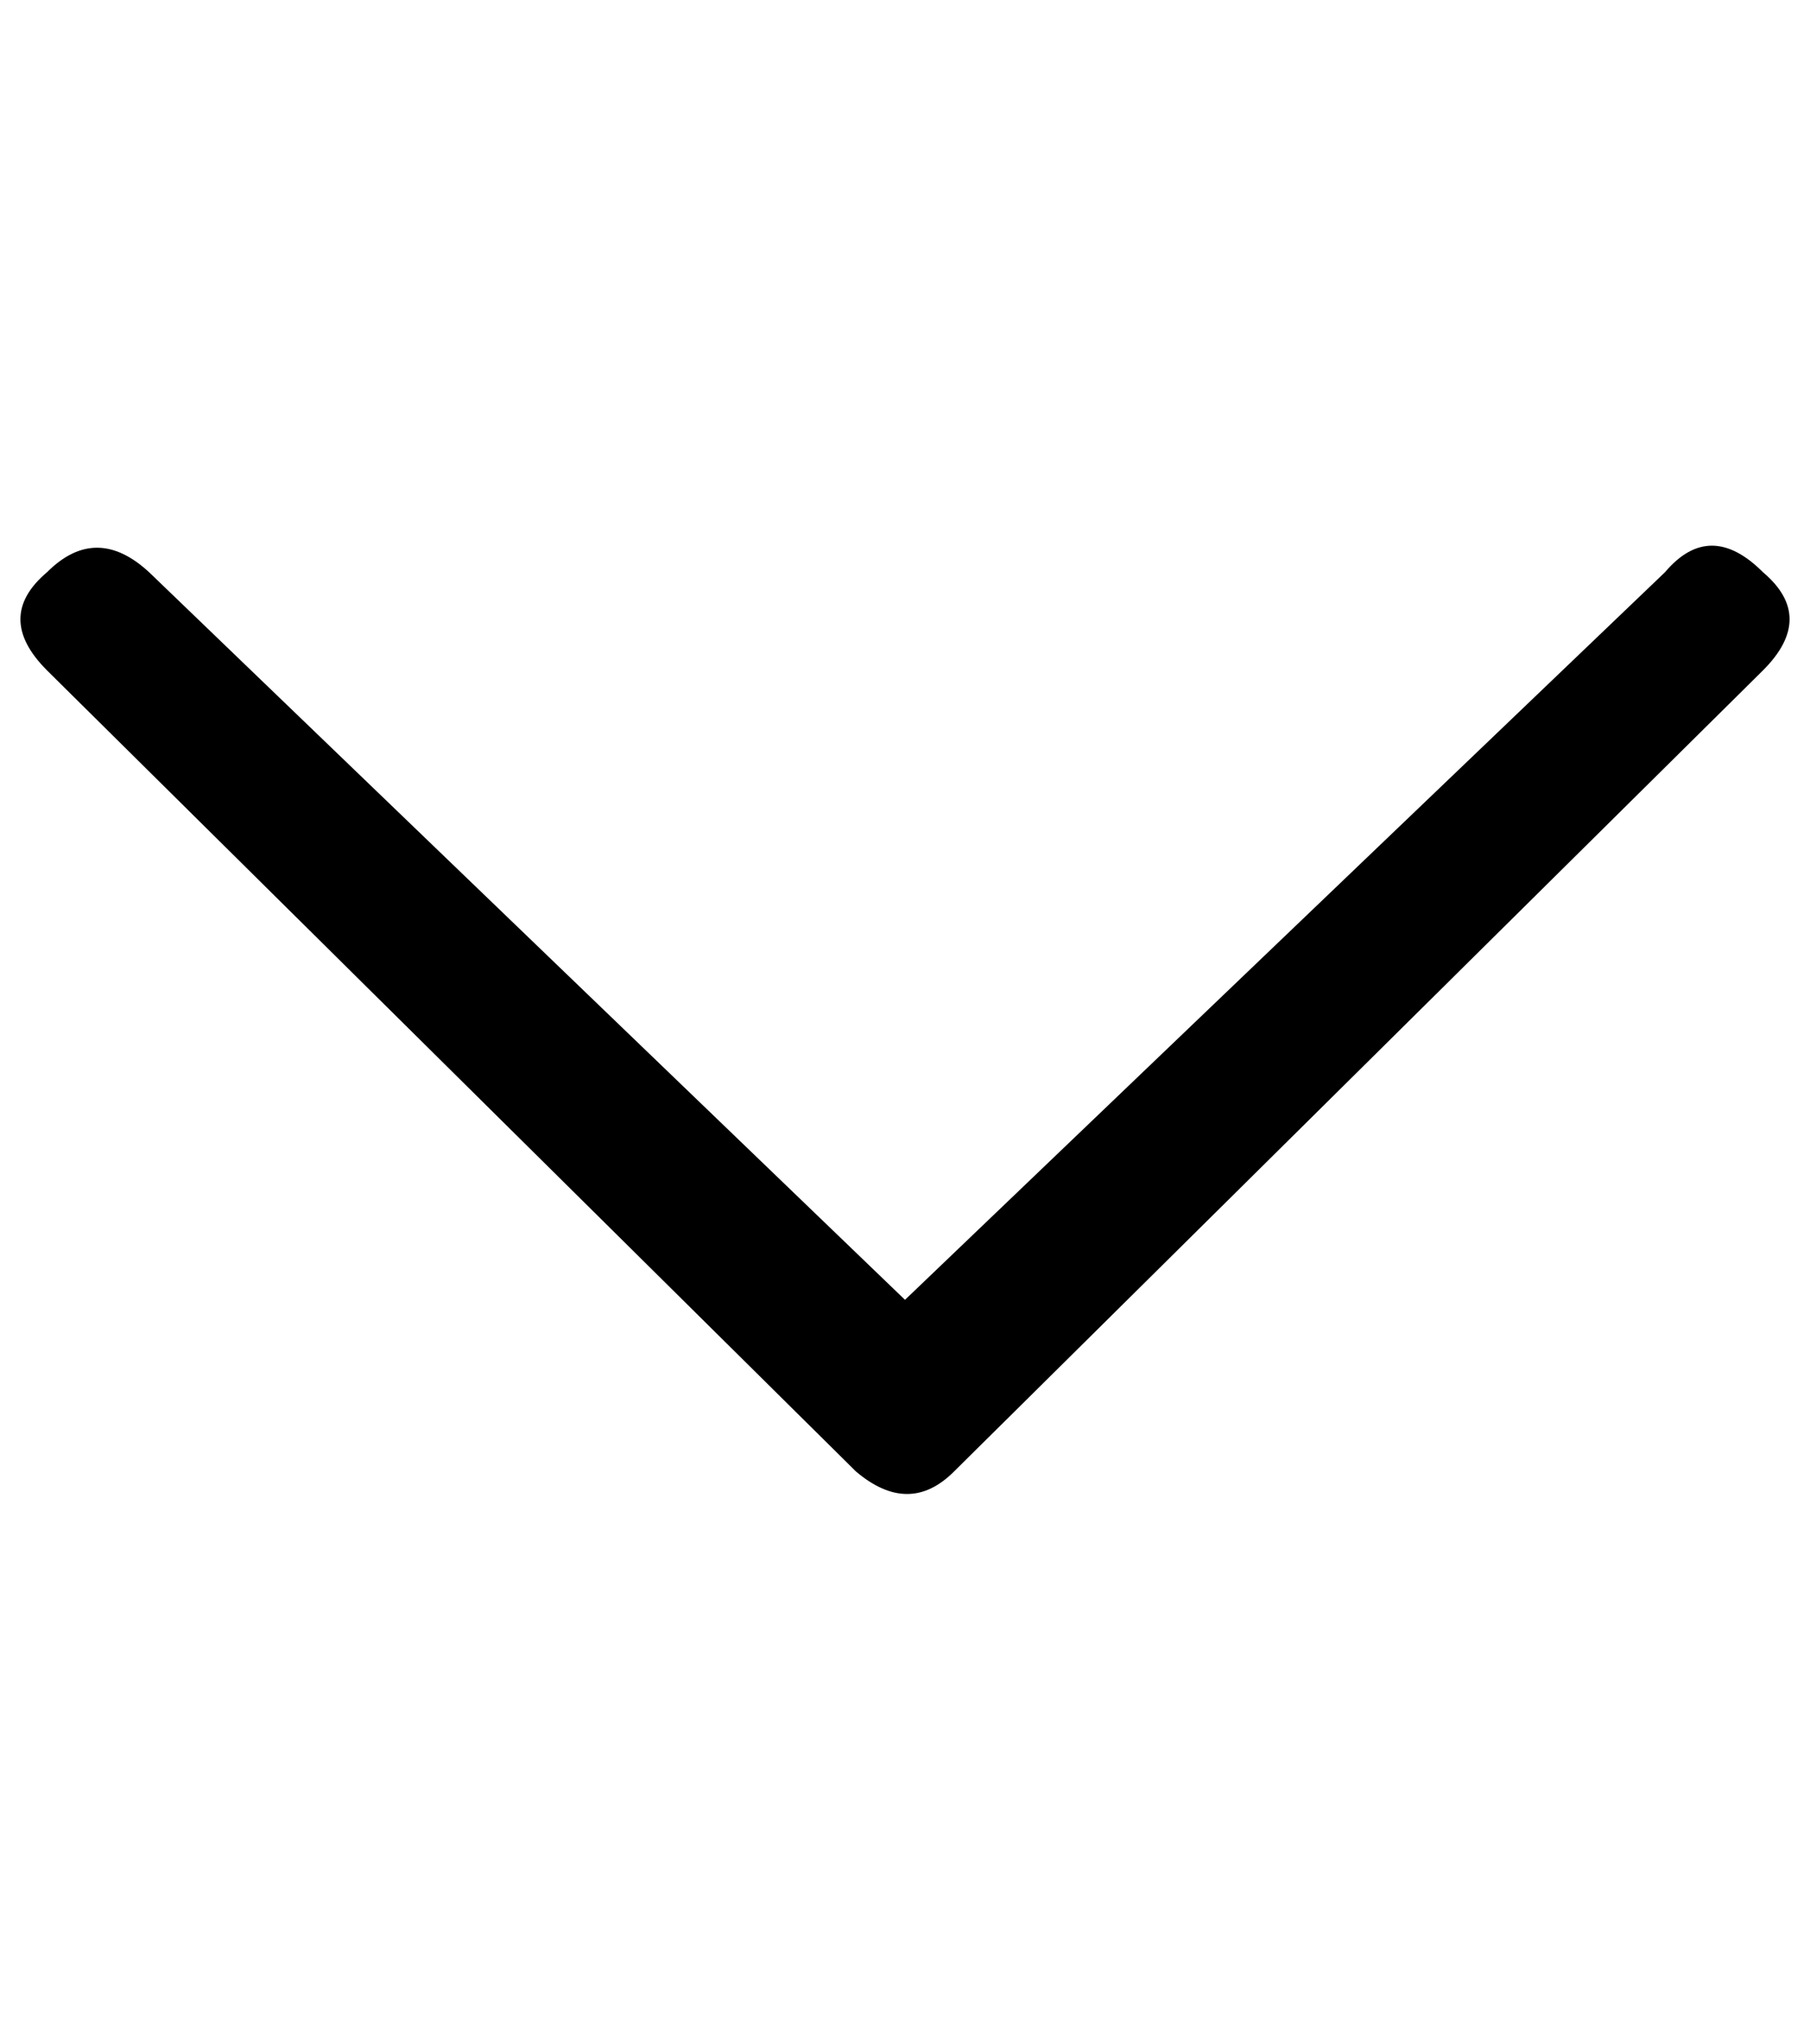 <?xml version="1.0" standalone="no"?>
<!DOCTYPE svg PUBLIC "-//W3C//DTD SVG 1.1//EN" "http://www.w3.org/Graphics/SVG/1.1/DTD/svg11.dtd" >
<svg xmlns="http://www.w3.org/2000/svg" xmlns:xlink="http://www.w3.org/1999/xlink" version="1.1" viewBox="-10 0 886 1000">
   <path fill="currentColor"
d="M63 280l370 356l372 -356q22 -26 48 0q26 22 0 48l-396 392q-22 22 -48 0l-396 -392q-26 -26 0 -48q24 -24 50 0z" />
</svg>
